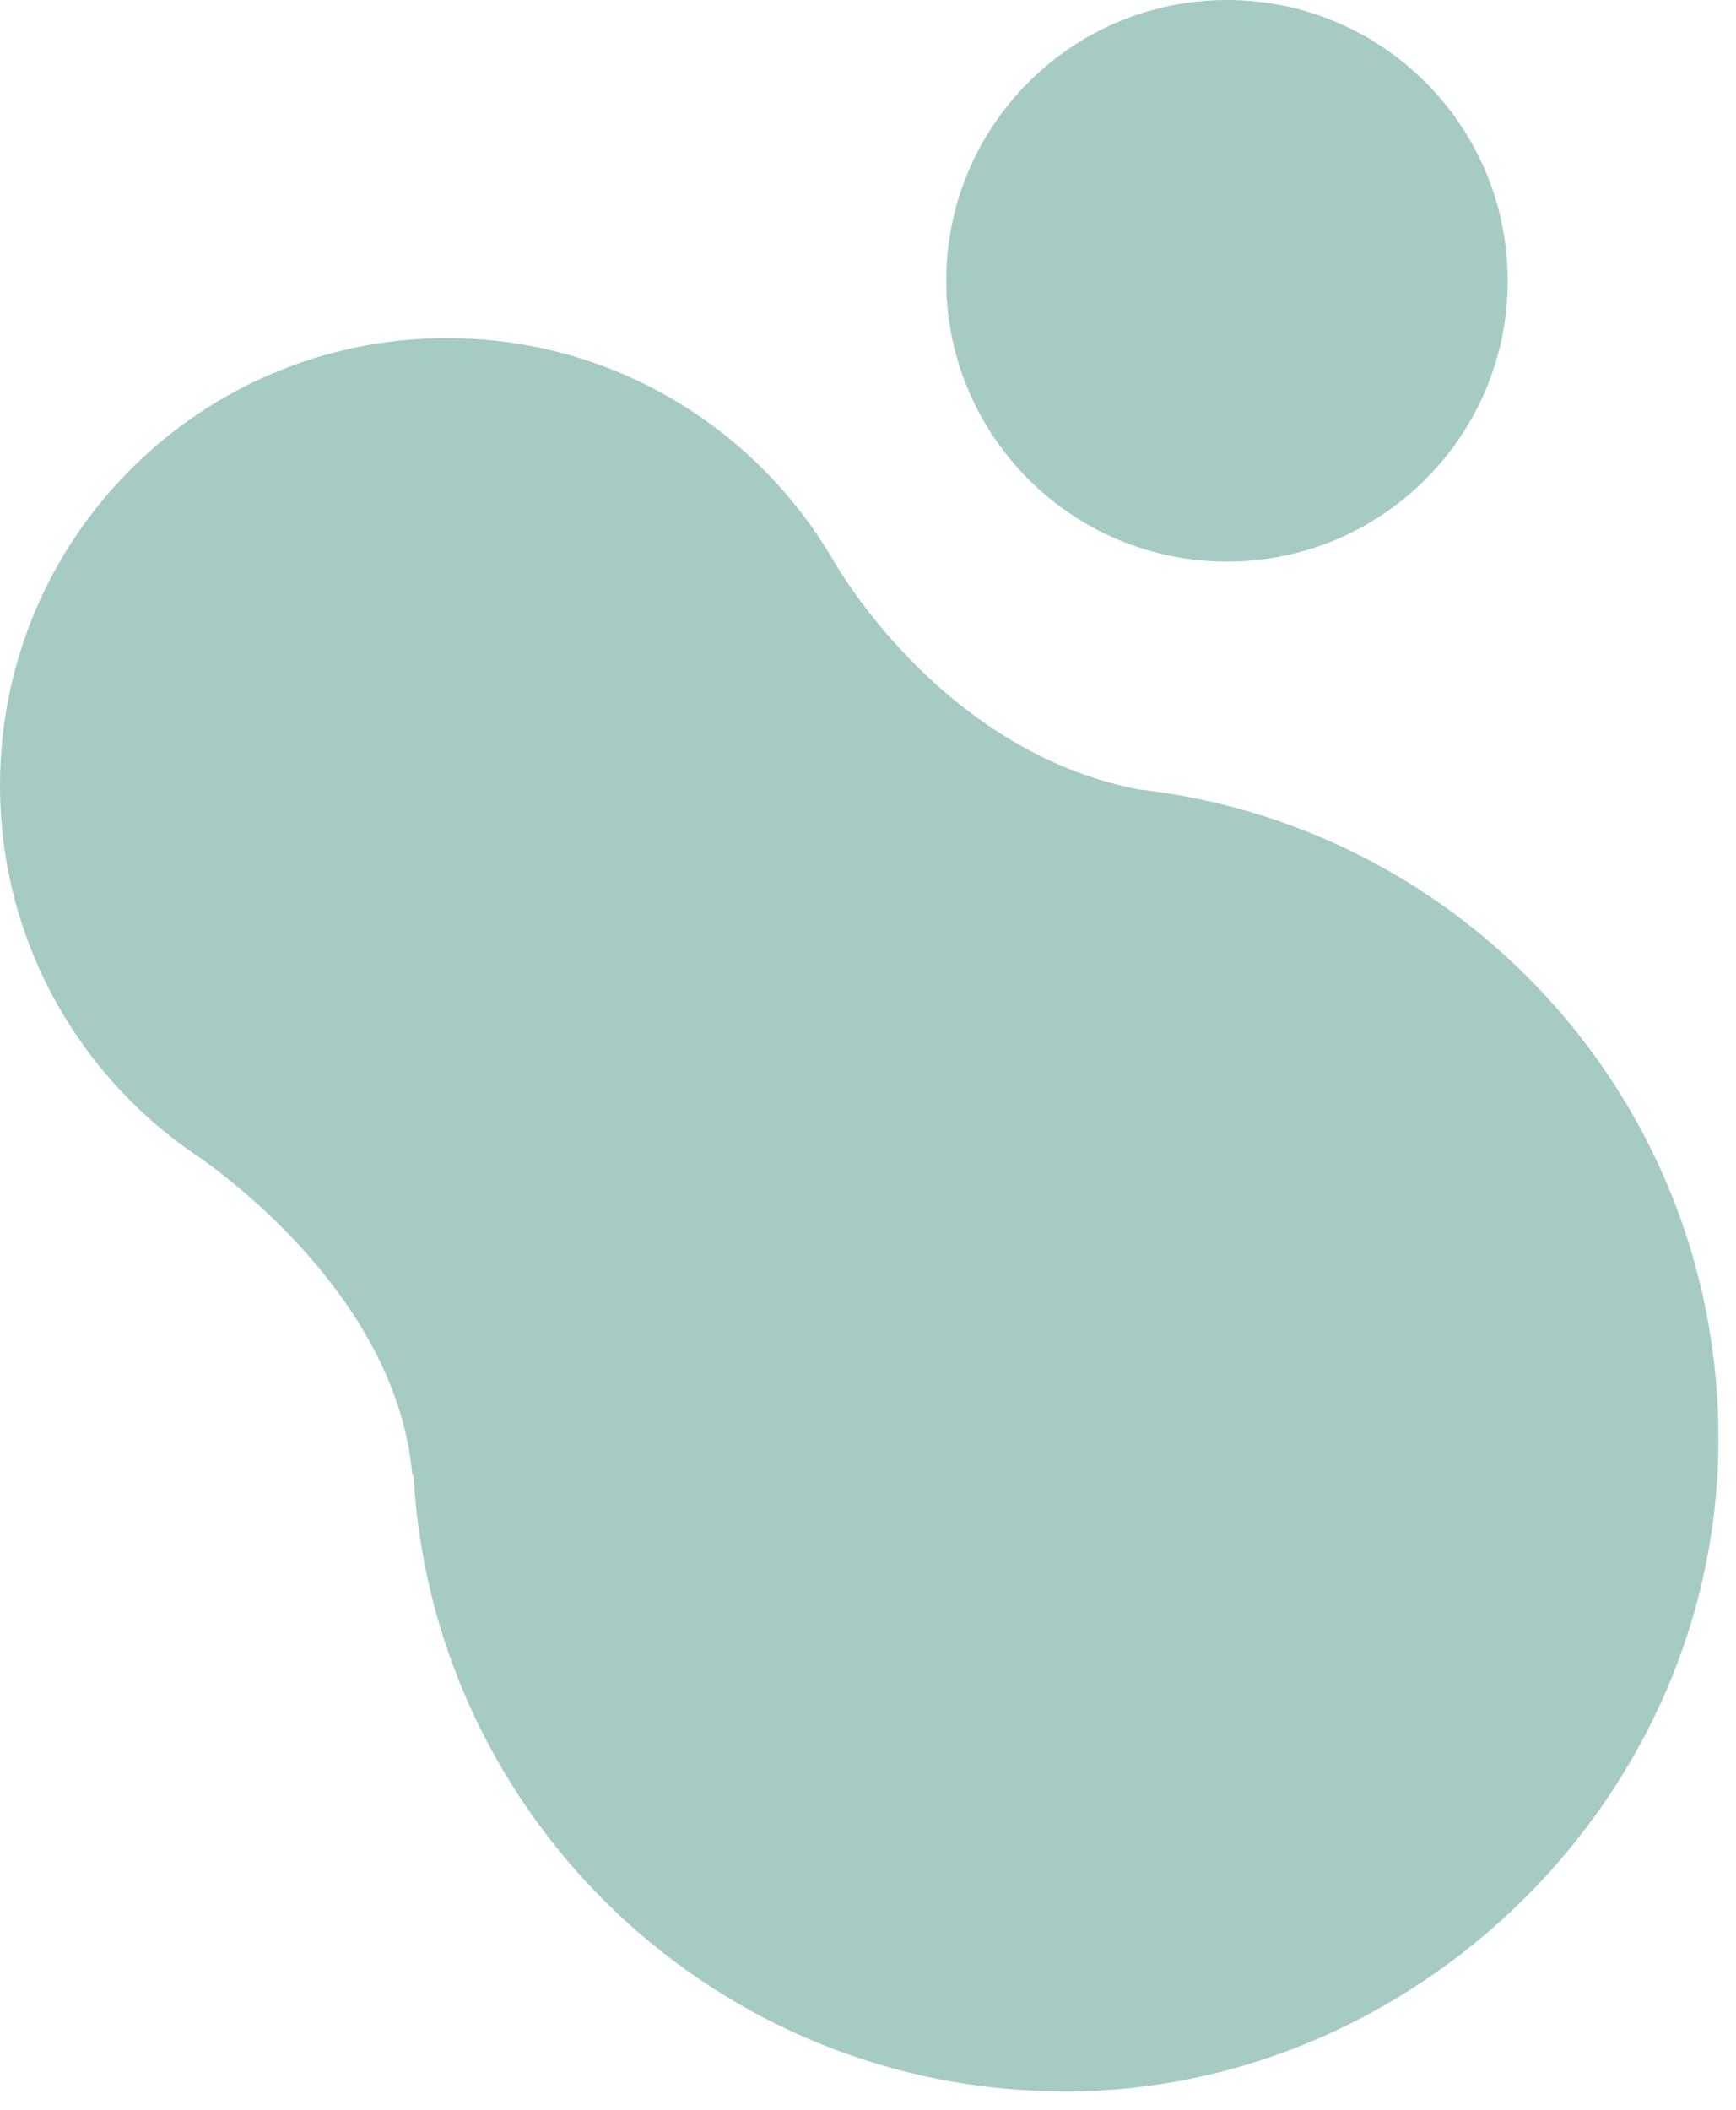 <svg width="93" height="113" viewBox="0 0 93 113" fill="none" xmlns="http://www.w3.org/2000/svg">
<path d="M63.12 42.59H63.13C63.08 42.58 63.02 42.57 62.97 42.56C62.31 42.45 61.65 42.35 60.98 42.28C50.18 40.18 44.54 29.84 44.54 29.84C40.37 22.82 32.71 18.11 23.95 18.11C10.72 18.11 0 28.83 0 42.06C0 50.12 3.98 57.24 10.08 61.58C10.08 61.58 10.13 61.62 10.23 61.68C10.39 61.79 10.54 61.9 10.7 62C13.04 63.65 21.32 70.12 22.09 79.02L22.15 78.98C23.16 97.4 38.41 112.02 57.08 112.02C75.75 112.02 92.06 96.36 92.06 77.04C92.06 59.79 79.57 45.46 63.13 42.59" fill="#A6CBC5"/>
<path d="M80.77 15.04C80.77 23.35 74.03 30.08 65.73 30.08C57.43 30.08 50.69 23.34 50.69 15.04C50.69 6.74 57.42 0 65.73 0C74.04 0 80.77 6.74 80.77 15.04Z" fill="#A6CBC5"/>
</svg>
